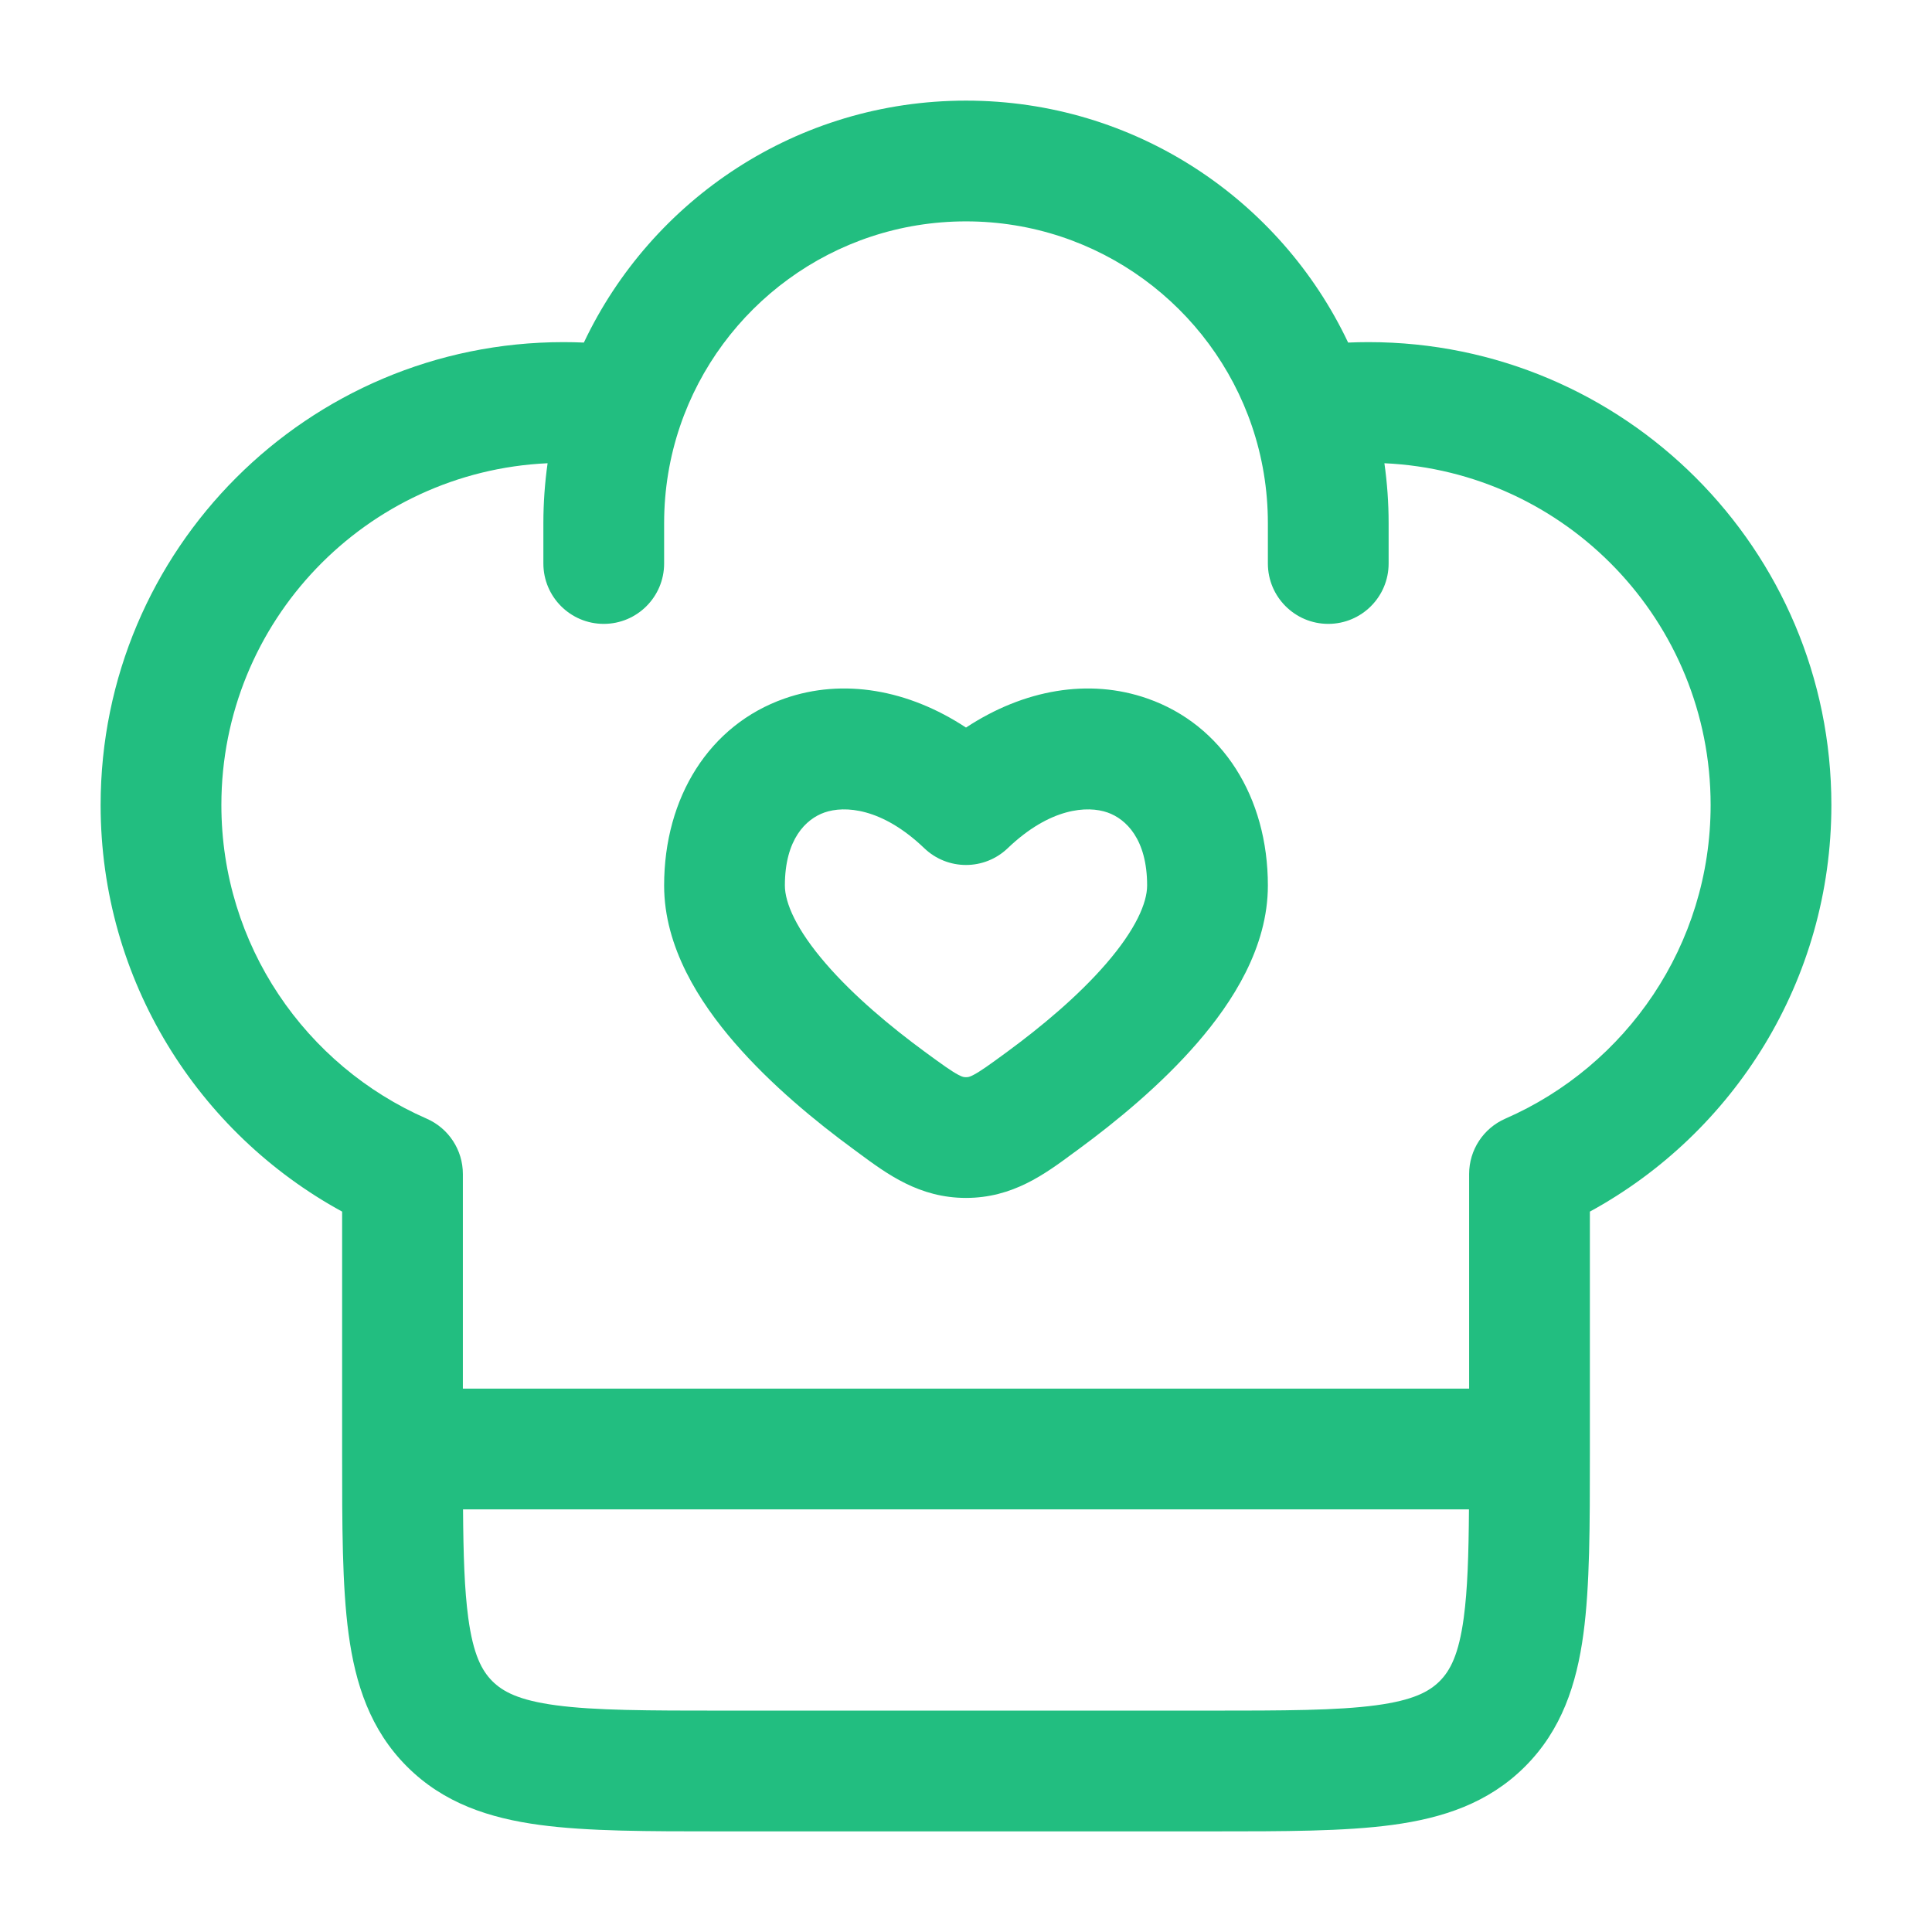 <svg width="48" height="48" viewBox="0 0 48 48" fill="none" xmlns="http://www.w3.org/2000/svg">
<path fill-rule="evenodd" clip-rule="evenodd" d="M14.506 8.511C16.188 4.959 19.805 2.5 24 2.5C28.195 2.5 31.812 4.959 33.494 8.511C33.662 8.504 33.831 8.5 34 8.5C40.351 8.5 45.5 13.649 45.5 20C45.5 24.361 43.073 28.152 39.5 30.102L39.5 36.104C39.5 37.901 39.5 39.399 39.34 40.589C39.171 41.844 38.8 42.978 37.889 43.889C36.978 44.8 35.845 45.171 34.589 45.34C33.399 45.5 31.901 45.5 30.104 45.5H17.896C16.099 45.5 14.601 45.5 13.411 45.34C12.155 45.171 11.022 44.8 10.111 43.889C9.2 42.978 8.829 41.844 8.66 40.589C8.5 39.399 8.5 37.901 8.5 36.104L8.5 30.102C4.927 28.152 2.5 24.361 2.5 20C2.5 13.649 7.649 8.5 14 8.5C14.169 8.5 14.338 8.504 14.506 8.511ZM13.605 11.509C9.094 11.715 5.5 15.438 5.5 20C5.5 23.483 7.595 26.48 10.601 27.793C11.147 28.032 11.5 28.572 11.5 29.168V34.5H36.5L36.5 29.168C36.5 28.572 36.853 28.032 37.399 27.793C40.405 26.48 42.5 23.483 42.5 20C42.5 15.438 38.906 11.715 34.395 11.509C34.464 11.996 34.5 12.494 34.5 13V14C34.5 14.828 33.828 15.5 33 15.5C32.172 15.5 31.5 14.828 31.5 14V13C31.5 12.154 31.361 11.344 31.105 10.59C30.1 7.628 27.297 5.5 24 5.5C20.703 5.5 17.9 7.628 16.895 10.59C16.639 11.344 16.5 12.154 16.5 13V14C16.5 14.828 15.828 15.5 15 15.5C14.172 15.5 13.5 14.828 13.5 14V13C13.5 12.494 13.536 11.996 13.605 11.509ZM36.496 37.5H11.504C11.512 38.639 11.54 39.498 11.633 40.189C11.757 41.112 11.972 41.507 12.232 41.768C12.493 42.028 12.888 42.243 13.811 42.367C14.777 42.497 16.072 42.5 18 42.5H30C31.928 42.5 33.223 42.497 34.189 42.367C35.112 42.243 35.507 42.028 35.768 41.768C36.028 41.507 36.243 41.112 36.367 40.189C36.46 39.498 36.488 38.639 36.496 37.5ZM28.509 17.355C30.375 18.009 31.5 19.806 31.5 22C31.5 23.54 30.618 24.903 29.75 25.906C28.844 26.954 27.722 27.872 26.802 28.548C26.755 28.582 26.708 28.616 26.661 28.651C25.958 29.171 25.159 29.762 24 29.762C22.841 29.762 22.042 29.171 21.339 28.651C21.292 28.616 21.245 28.582 21.198 28.547C20.278 27.872 19.156 26.954 18.25 25.906C17.382 24.903 16.5 23.54 16.5 22C16.5 19.806 17.625 18.009 19.491 17.355C20.95 16.844 22.567 17.133 24 18.076C25.433 17.133 27.05 16.844 28.509 17.355ZM27.516 20.186C27.016 20.011 26.088 20.067 25.037 21.073C24.457 21.629 23.543 21.629 22.963 21.073C21.912 20.067 20.984 20.011 20.484 20.186C20.025 20.347 19.5 20.848 19.5 22C19.5 22.43 19.782 23.092 20.519 23.943C21.216 24.75 22.137 25.515 22.973 26.129C23.426 26.461 23.64 26.614 23.812 26.705C23.921 26.762 23.951 26.762 24 26.762C24.049 26.762 24.079 26.762 24.188 26.705C24.36 26.614 24.575 26.461 25.027 26.129C25.863 25.515 26.784 24.75 27.481 23.943C28.218 23.092 28.5 22.43 28.5 22C28.5 20.848 27.975 20.347 27.516 20.186Z" fill="#22BE80"/>
</svg>
